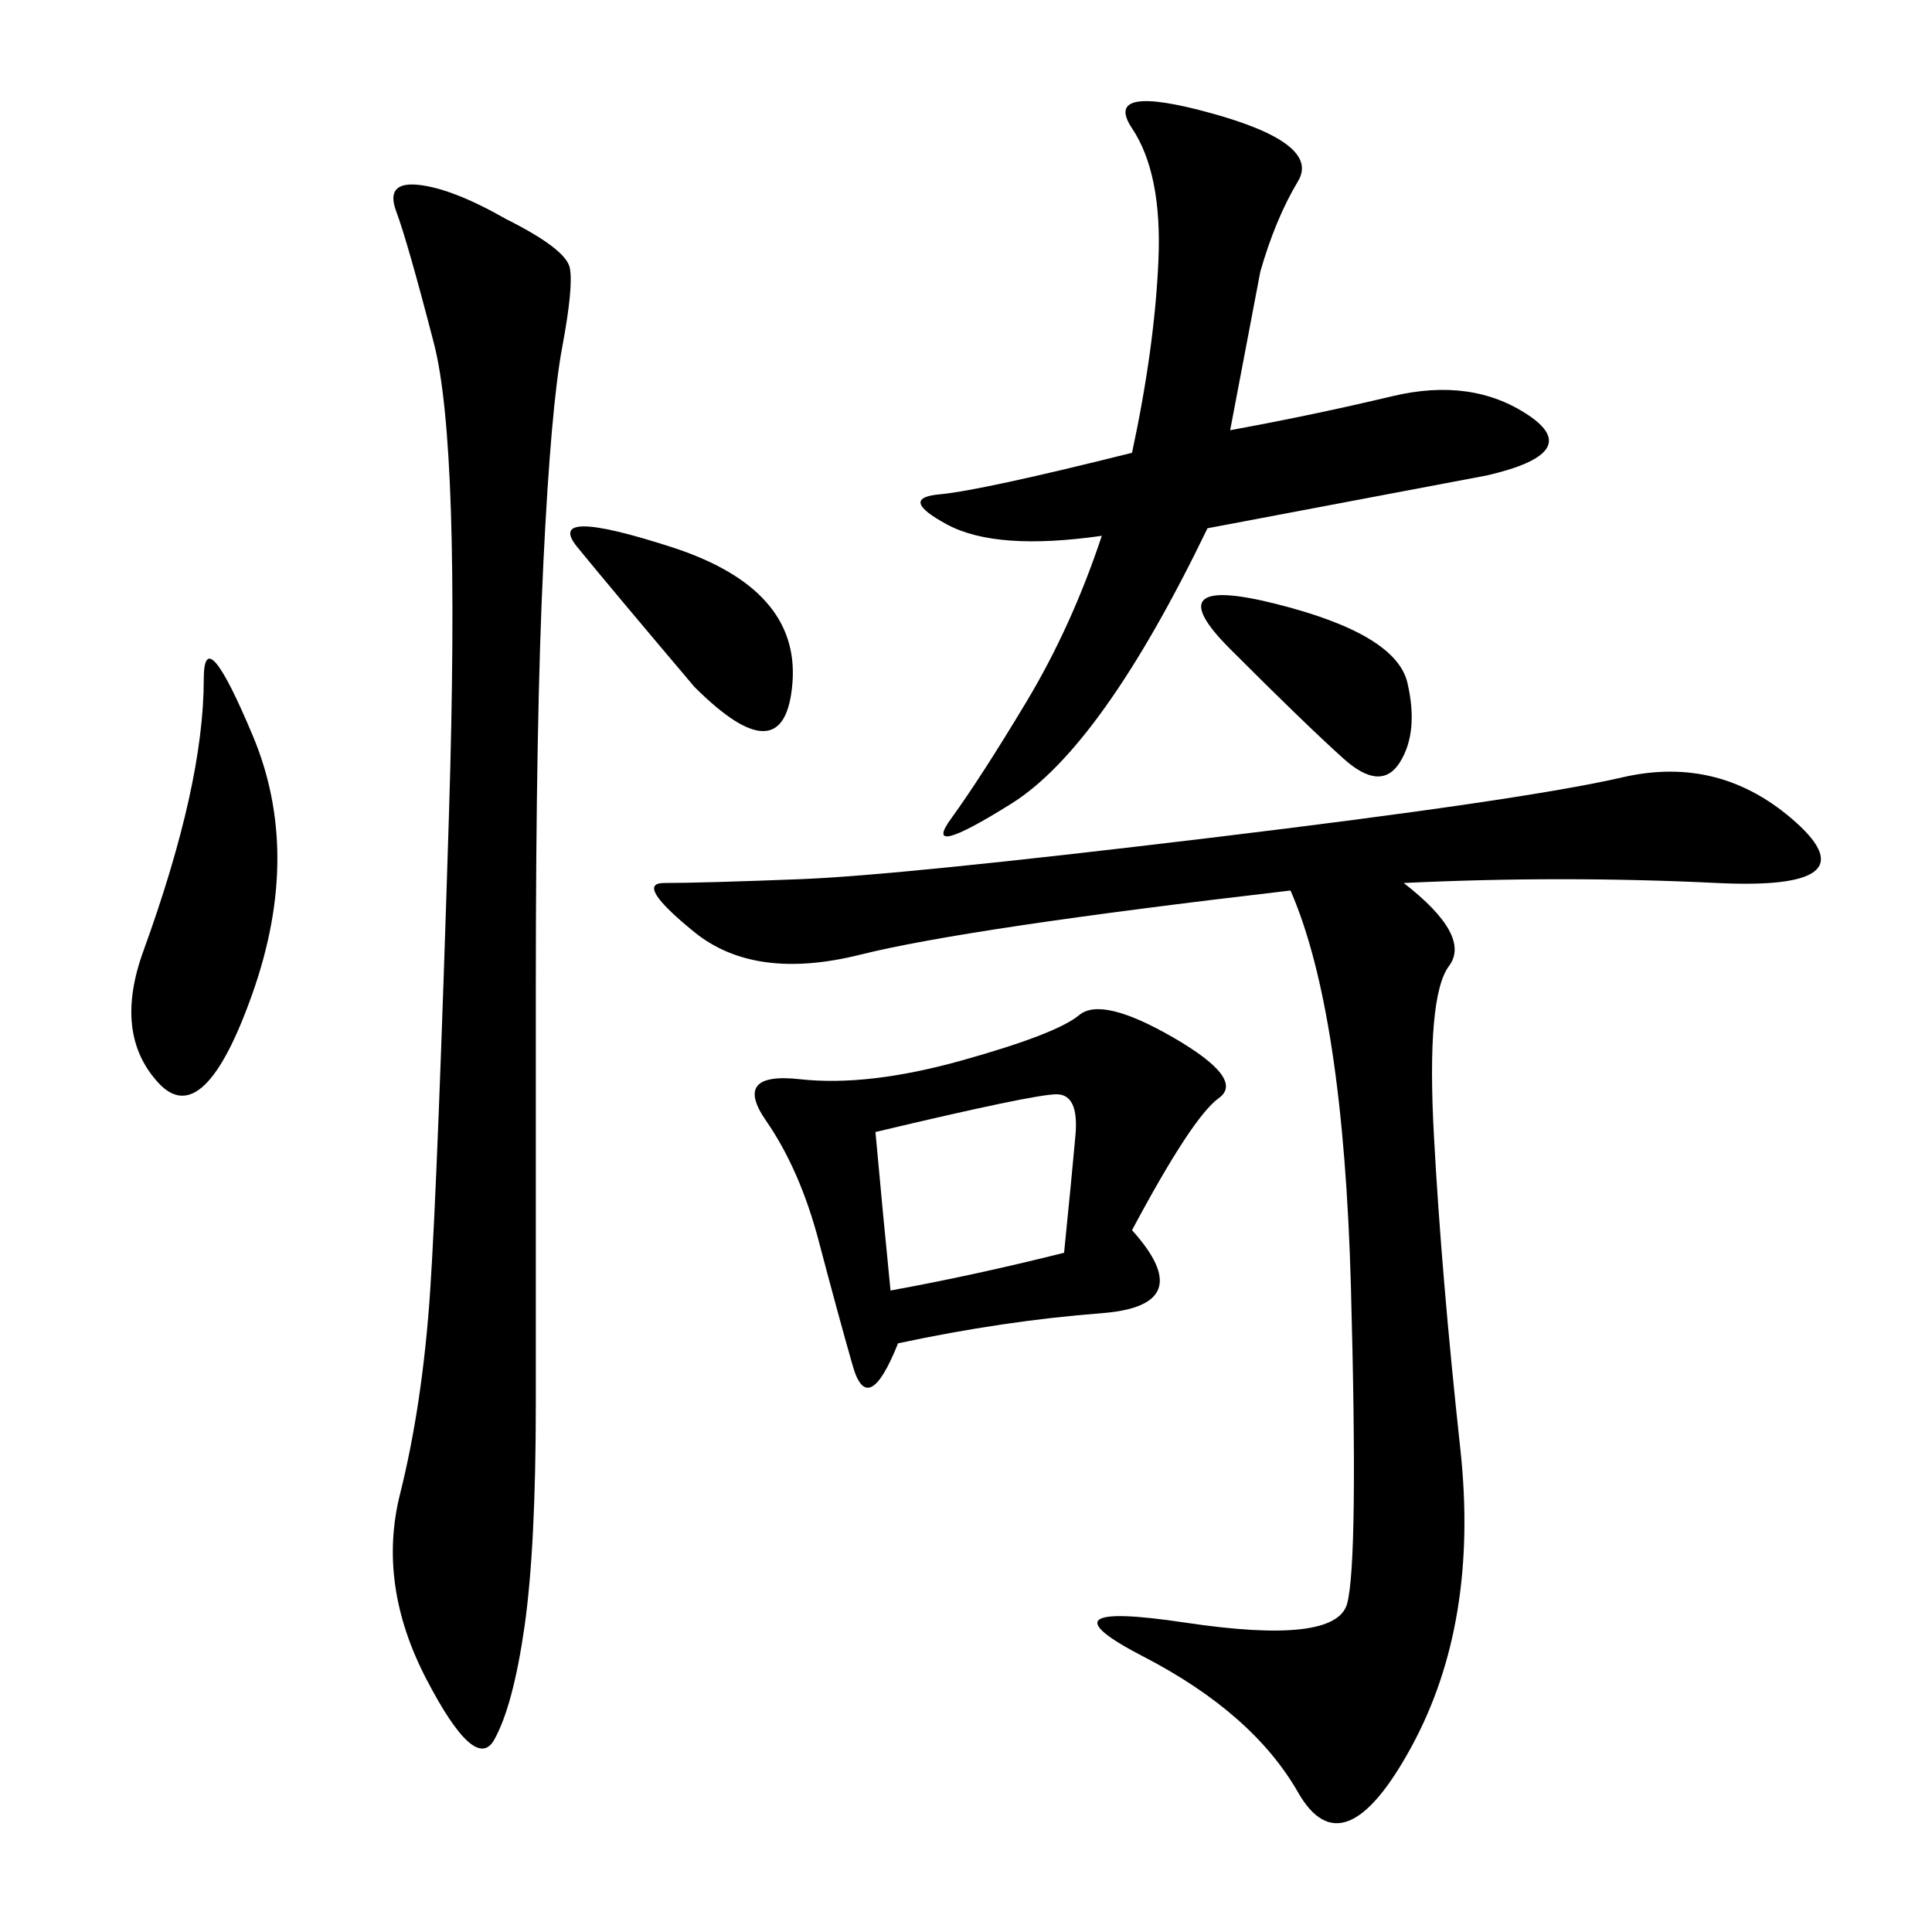 <svg xmlns="http://www.w3.org/2000/svg" xmlns:xlink="http://www.w3.org/1999/xlink" width="300" height="300"><path d="M217.97 137.11Q228.52 145.31 225 150Q221.48 154.69 222.66 176.37Q223.83 198.05 226.76 225Q229.69 251.95 219.14 271.29Q208.59 290.63 201.56 278.32Q194.53 266.02 177.54 257.23Q160.55 248.44 183.98 251.95Q207.42 255.47 209.18 249.02Q210.94 242.58 209.77 199.80Q208.59 157.03 200.39 138.28L200.39 138.28Q150 144.14 133.59 148.24Q117.19 152.34 107.81 144.73Q98.44 137.11 103.13 137.11L103.13 137.11Q108.98 137.11 124.22 136.52Q139.45 135.94 188.09 130.08Q236.72 124.22 251.95 120.70Q267.19 117.19 278.91 127.73Q290.63 138.28 266.60 137.11Q242.58 135.94 217.97 137.11L217.97 137.11ZM78.52 33.98Q87.89 38.67 88.48 41.60Q89.06 44.53 87.30 53.91Q85.55 63.28 84.38 87.30Q83.20 111.33 83.20 153.52L83.20 153.52L83.20 217.97Q83.20 240.23 81.45 252.54Q79.69 264.84 76.76 270.12Q73.83 275.39 66.21 260.74Q58.59 246.09 62.11 232.03Q65.63 217.97 66.80 200.39Q67.97 182.81 69.73 125.98Q71.48 69.14 67.38 53.32Q63.28 37.50 61.52 32.81Q59.77 28.13 65.04 28.71Q70.31 29.30 78.52 33.98L78.52 33.98ZM191.02 66.80Q203.91 64.45 216.21 61.52Q228.52 58.59 237.30 64.45Q246.09 70.31 230.86 73.83L230.86 73.83L187.50 82.03Q171.09 116.02 157.03 124.80Q142.97 133.59 147.66 127.15Q152.34 120.70 159.38 108.98Q166.41 97.27 171.09 83.20L171.09 83.20Q154.69 85.55 147.07 81.45Q139.45 77.34 145.90 76.76Q152.34 76.17 175.78 70.31L175.78 70.31Q179.30 53.91 179.88 40.43Q180.47 26.95 175.78 19.92Q171.09 12.89 188.09 17.58Q205.08 22.27 201.56 28.13Q198.05 33.98 195.70 42.19L195.70 42.19L191.02 66.80ZM175.78 191.02Q186.33 202.73 171.09 203.91Q155.86 205.08 139.45 208.59L139.45 208.59Q134.77 220.31 132.42 212.11Q130.08 203.91 127.15 192.77Q124.22 181.64 118.95 174.02Q113.67 166.41 124.22 167.58Q134.77 168.75 149.41 164.65Q164.06 160.55 167.58 157.62Q171.09 154.69 182.23 161.13Q193.36 167.58 189.26 170.51Q185.16 173.44 175.78 191.02L175.78 191.02ZM29.30 124.22Q31.64 113.67 31.64 105.47L31.64 105.47Q31.64 96.09 39.26 114.26Q46.88 132.42 39.26 154.10Q31.64 175.78 24.61 168.16Q17.58 160.55 22.27 147.66Q26.95 134.77 29.30 124.22L29.30 124.22ZM138.28 200.39Q151.17 198.05 165.23 194.53L165.23 194.53Q166.41 182.81 166.99 176.37Q167.58 169.92 164.06 169.92L164.06 169.92Q160.55 169.92 135.94 175.78L135.94 175.78Q137.11 188.67 138.28 200.39L138.28 200.39ZM107.81 106.64Q94.92 91.41 89.65 84.96Q84.38 78.52 104.30 84.96Q124.22 91.41 123.05 106.05Q121.88 120.70 107.81 106.64L107.81 106.64ZM191.02 100.78Q179.30 89.06 198.05 93.75Q216.80 98.44 218.55 106.05Q220.31 113.67 217.38 118.36Q214.45 123.05 208.59 117.77Q202.73 112.50 191.02 100.78L191.02 100.78Z"/></svg>